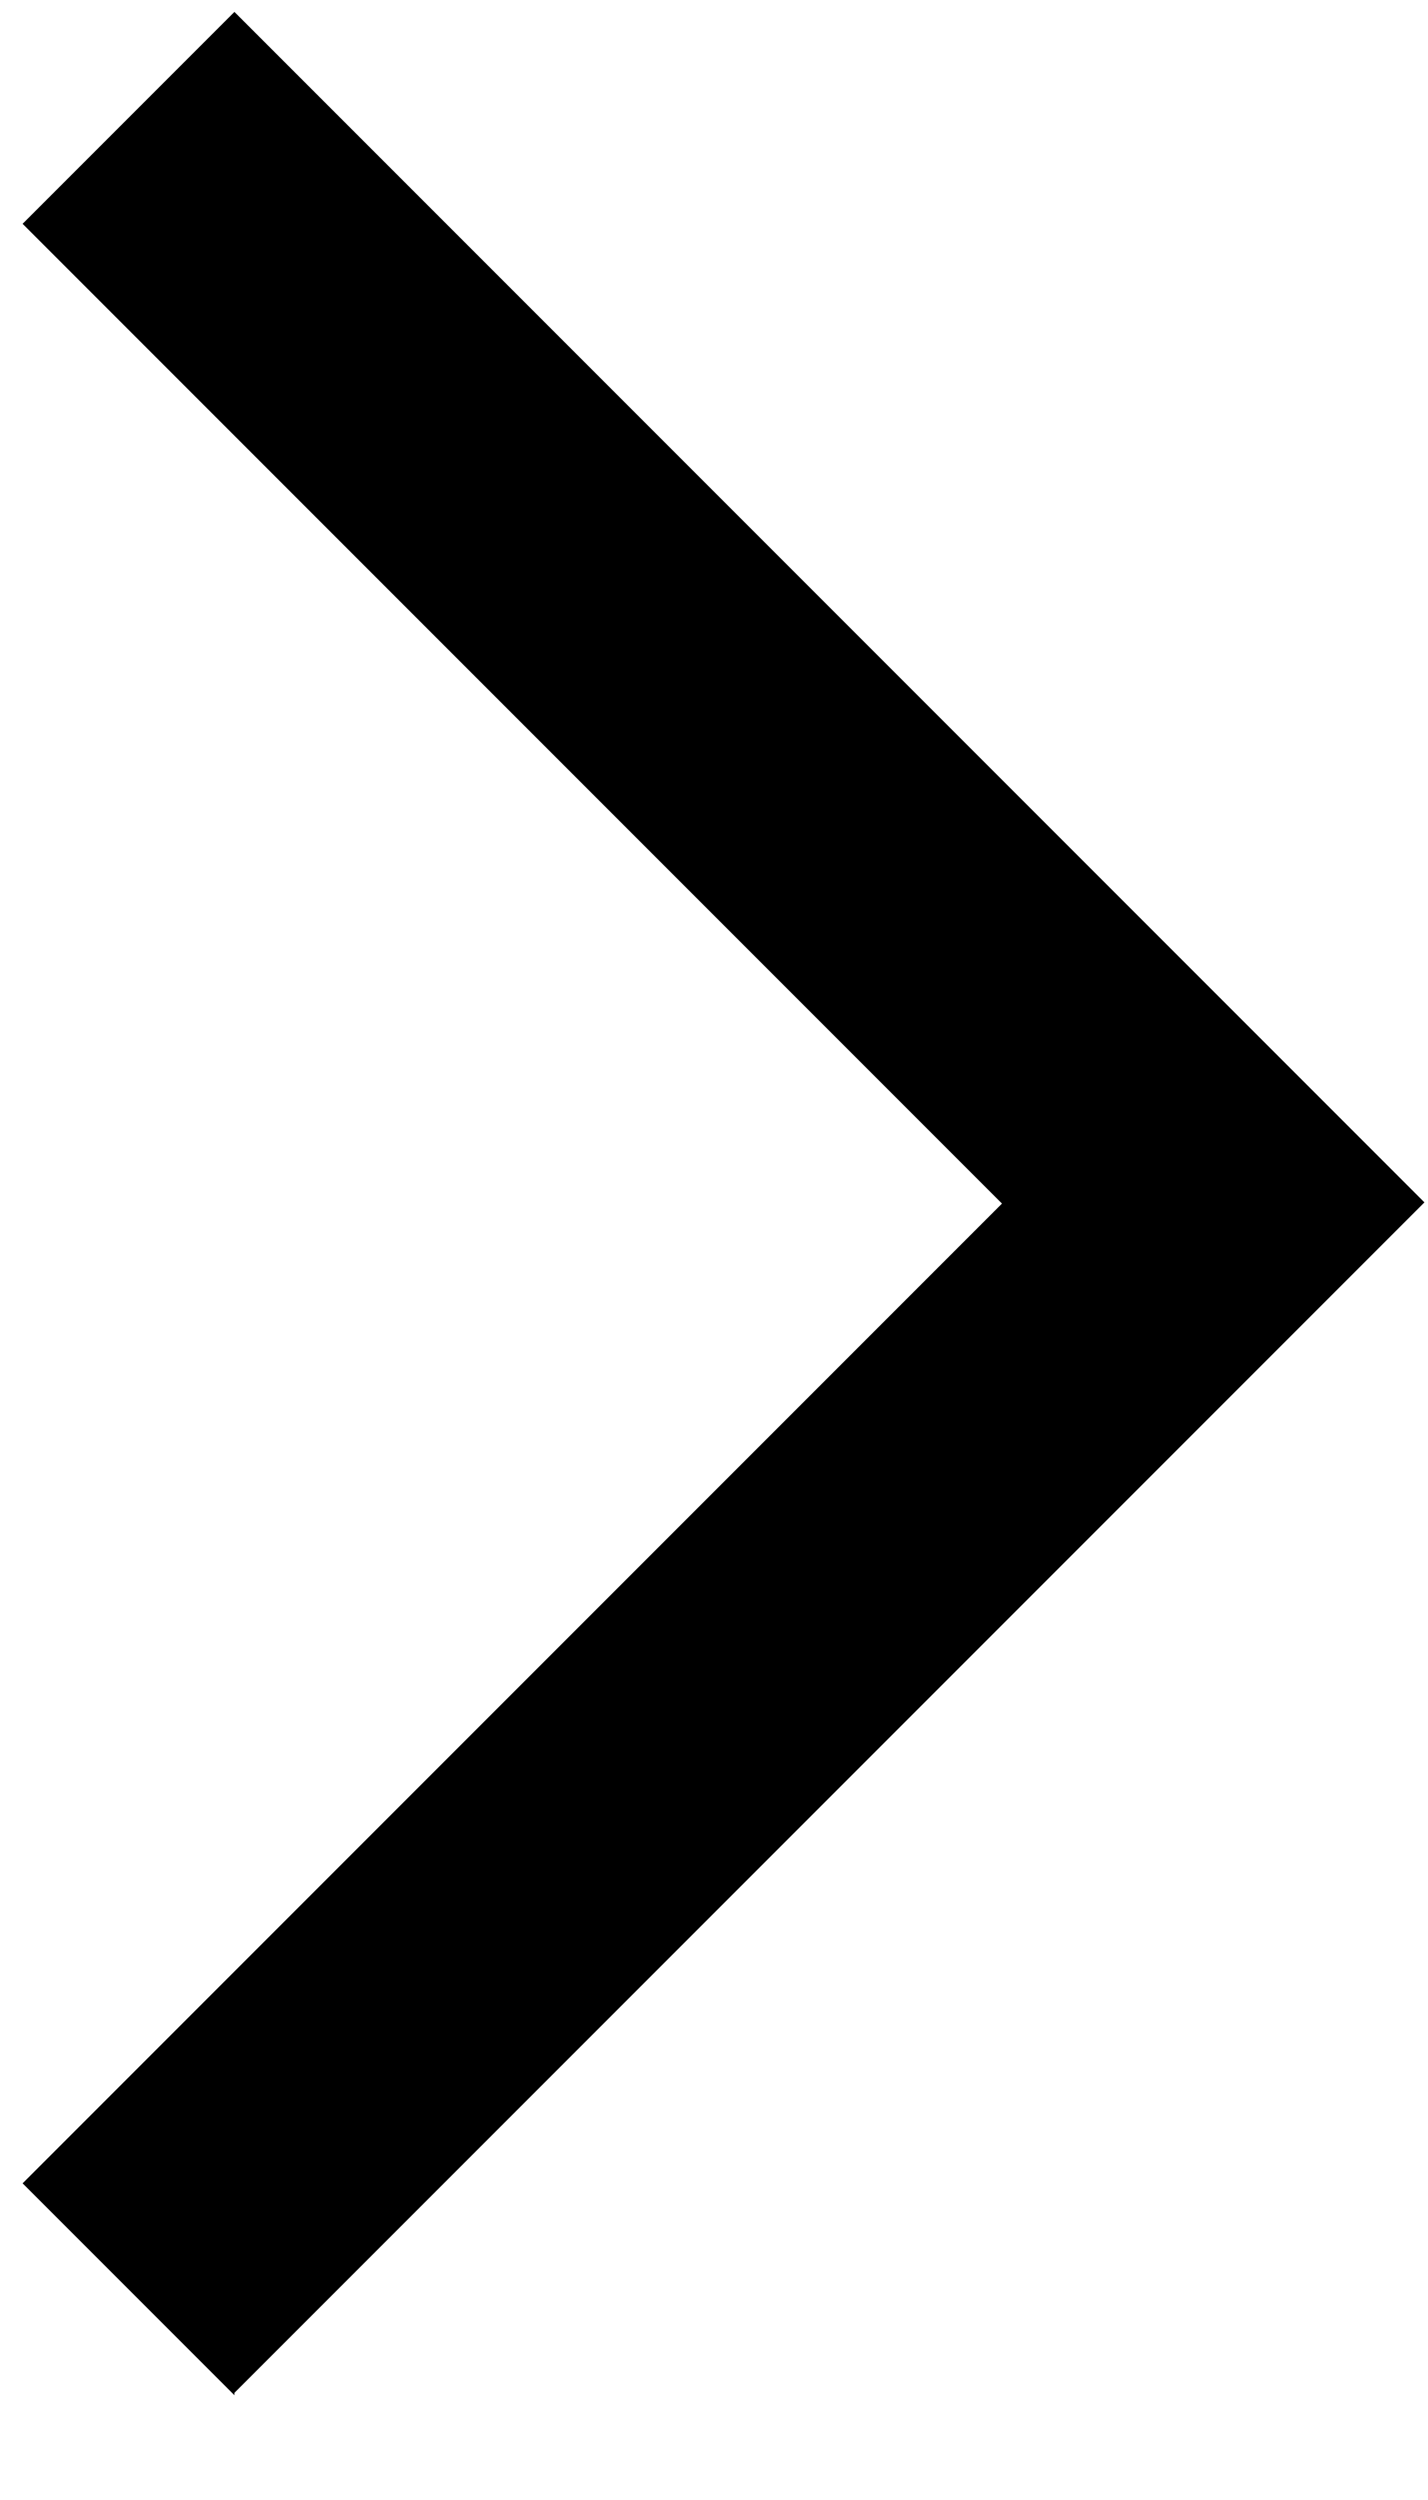 <svg width="12" height="21" viewBox="0 0 12 21" fill="none" xmlns="http://www.w3.org/2000/svg">
<path d="M1.97 20.12L0.19 18.34L8.42 10.11L0.19 1.88L1.97 0.1L11.97 10.1L1.97 20.1V20.12Z" fill="black"/>
</svg>
